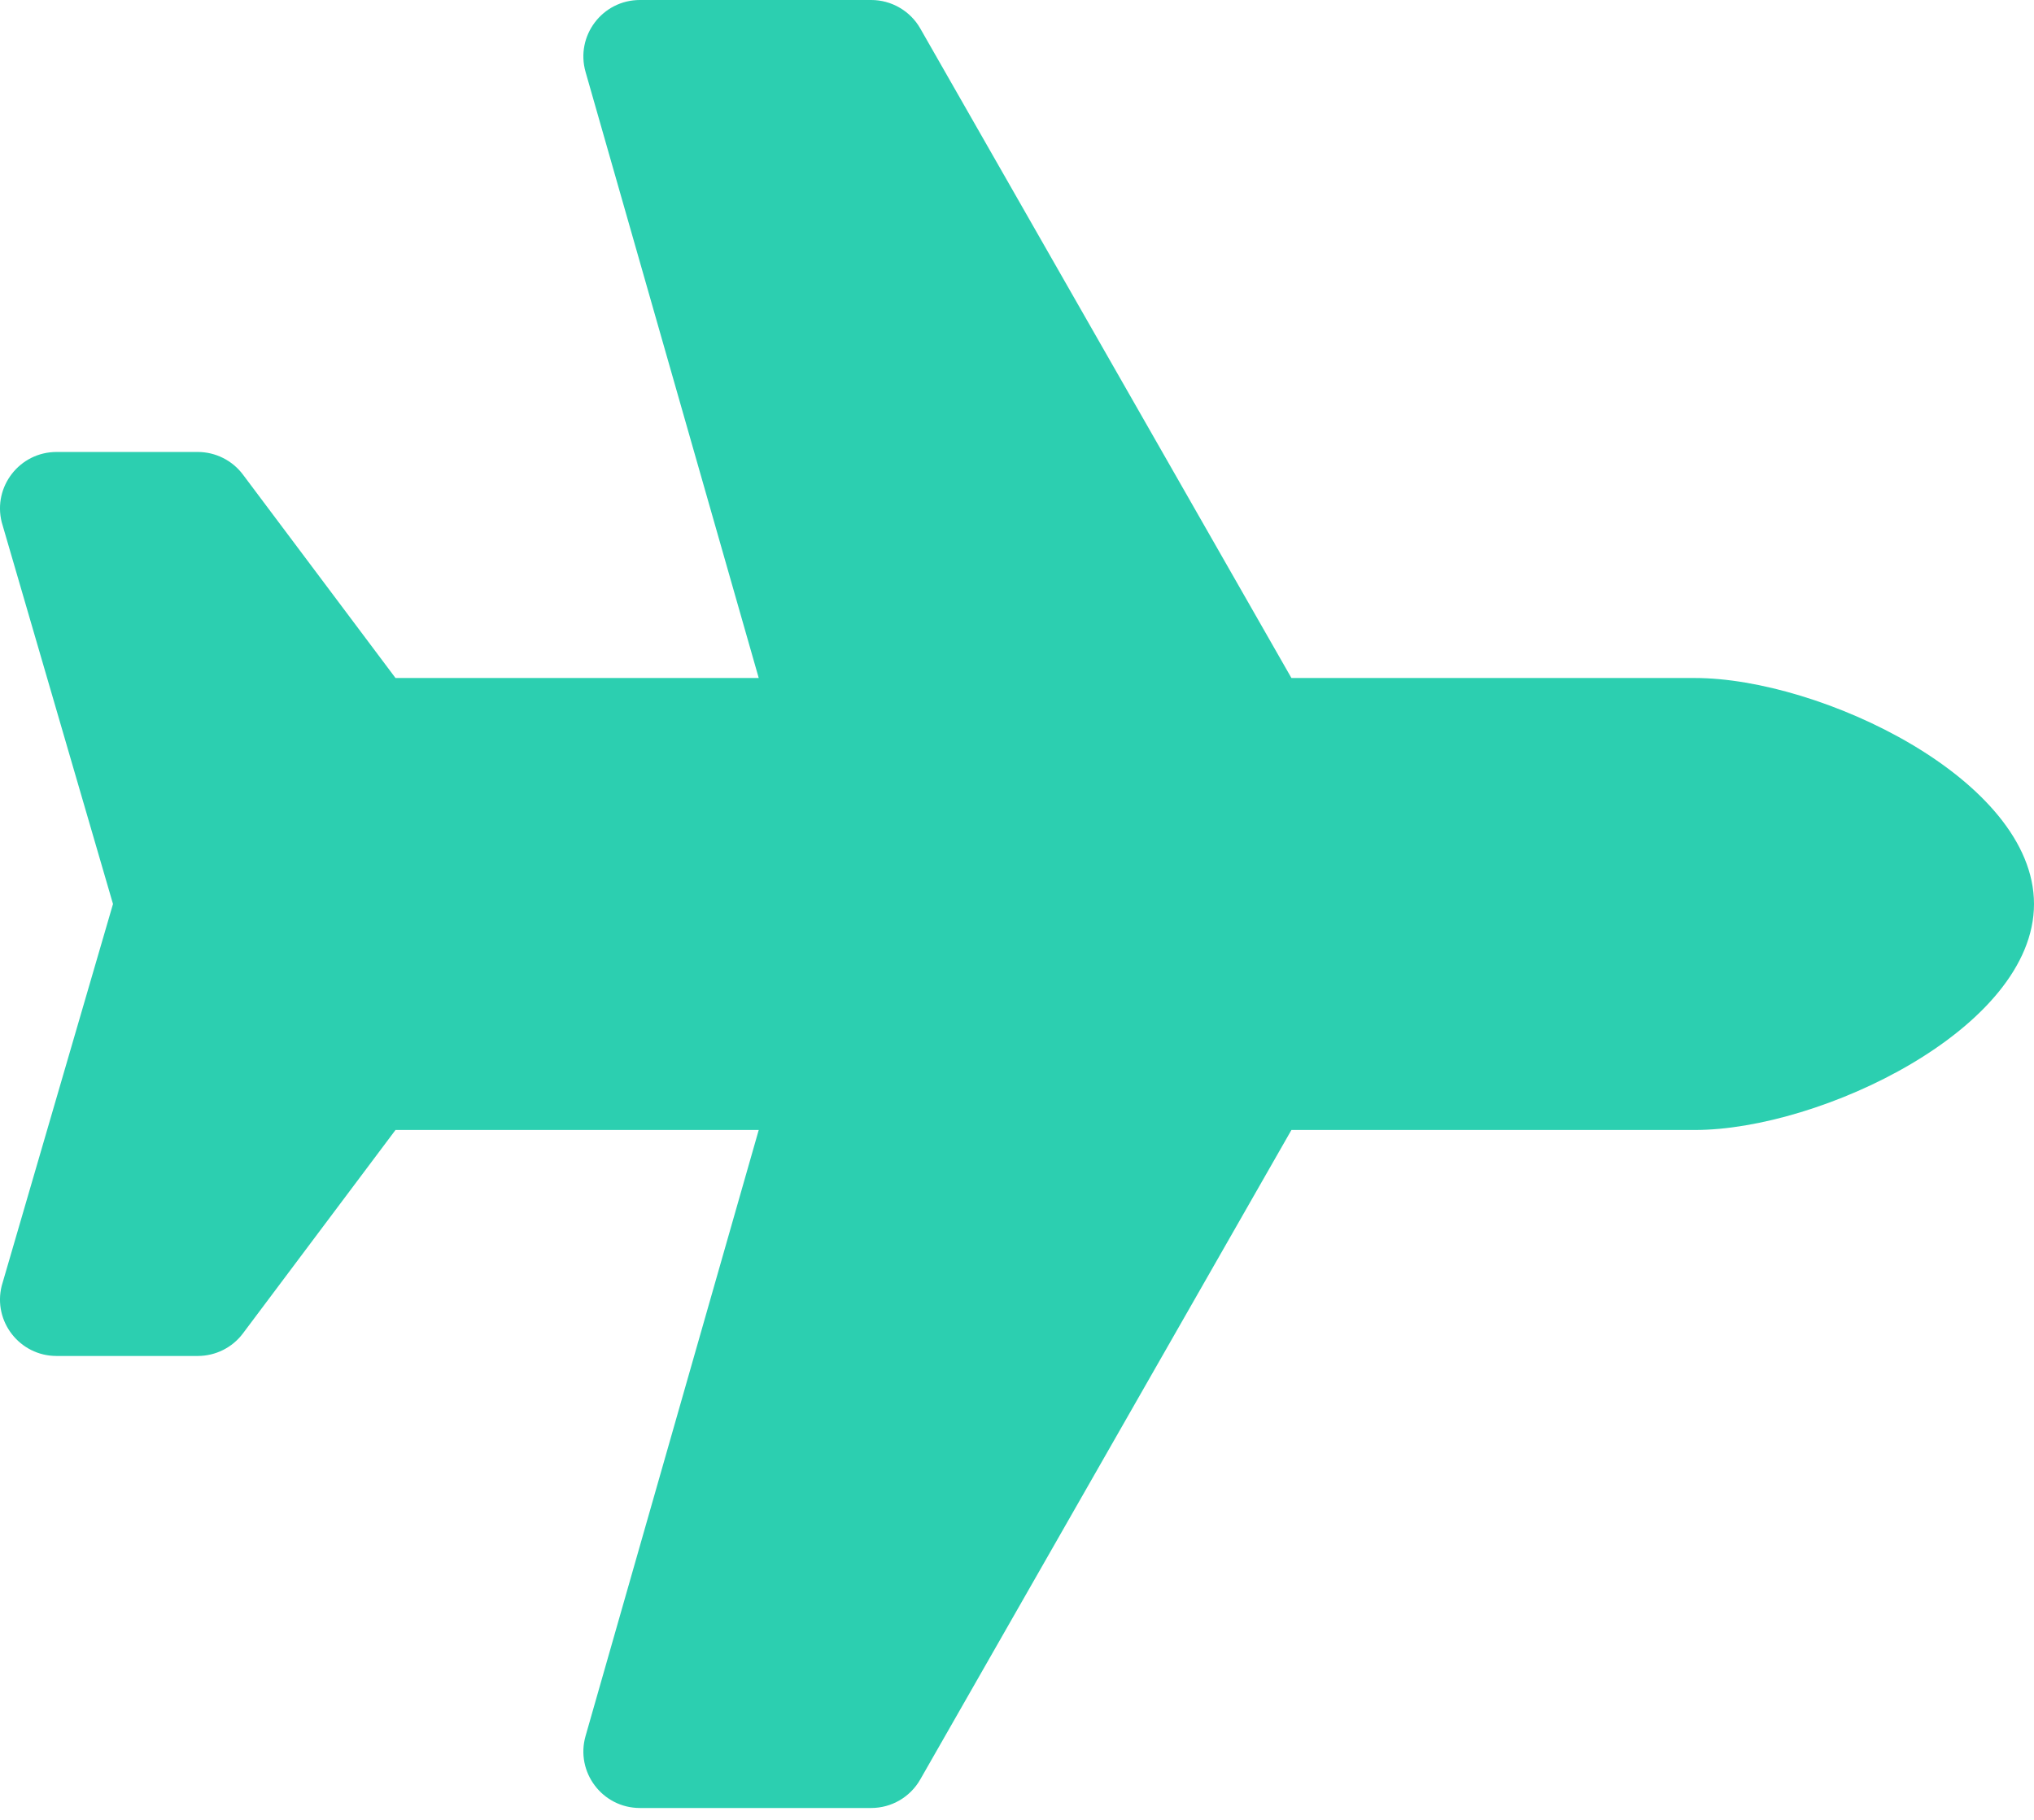 <svg width="38" height="34" viewBox="0 0 38 34" fill="none" xmlns="http://www.w3.org/2000/svg">
<path d="M31.667 12.667H24.127L17.193 0.532C17.101 0.37 16.967 0.236 16.806 0.143C16.645 0.049 16.462 -1.16723e-05 16.276 2.07835e-09L11.955 2.07835e-09C11.253 2.07835e-09 10.747 0.671 10.94 1.345L14.175 12.667H7.389L4.539 8.867C4.34 8.601 4.026 8.444 3.694 8.444H1.056C0.369 8.444 -0.135 9.09 0.032 9.756L2.111 16.889L0.032 24.022C-0.135 24.688 0.369 25.333 1.056 25.333H3.694C4.027 25.333 4.34 25.177 4.539 24.911L7.389 21.111H14.175L10.94 32.432C10.747 33.106 11.253 33.778 11.955 33.778H16.276C16.655 33.778 17.004 33.575 17.192 33.246L24.127 21.111H31.667C33.999 21.111 38 19.221 38 16.889C38 14.557 33.999 12.667 31.667 12.667Z" fill="#2CCFB0"/>
</svg>
